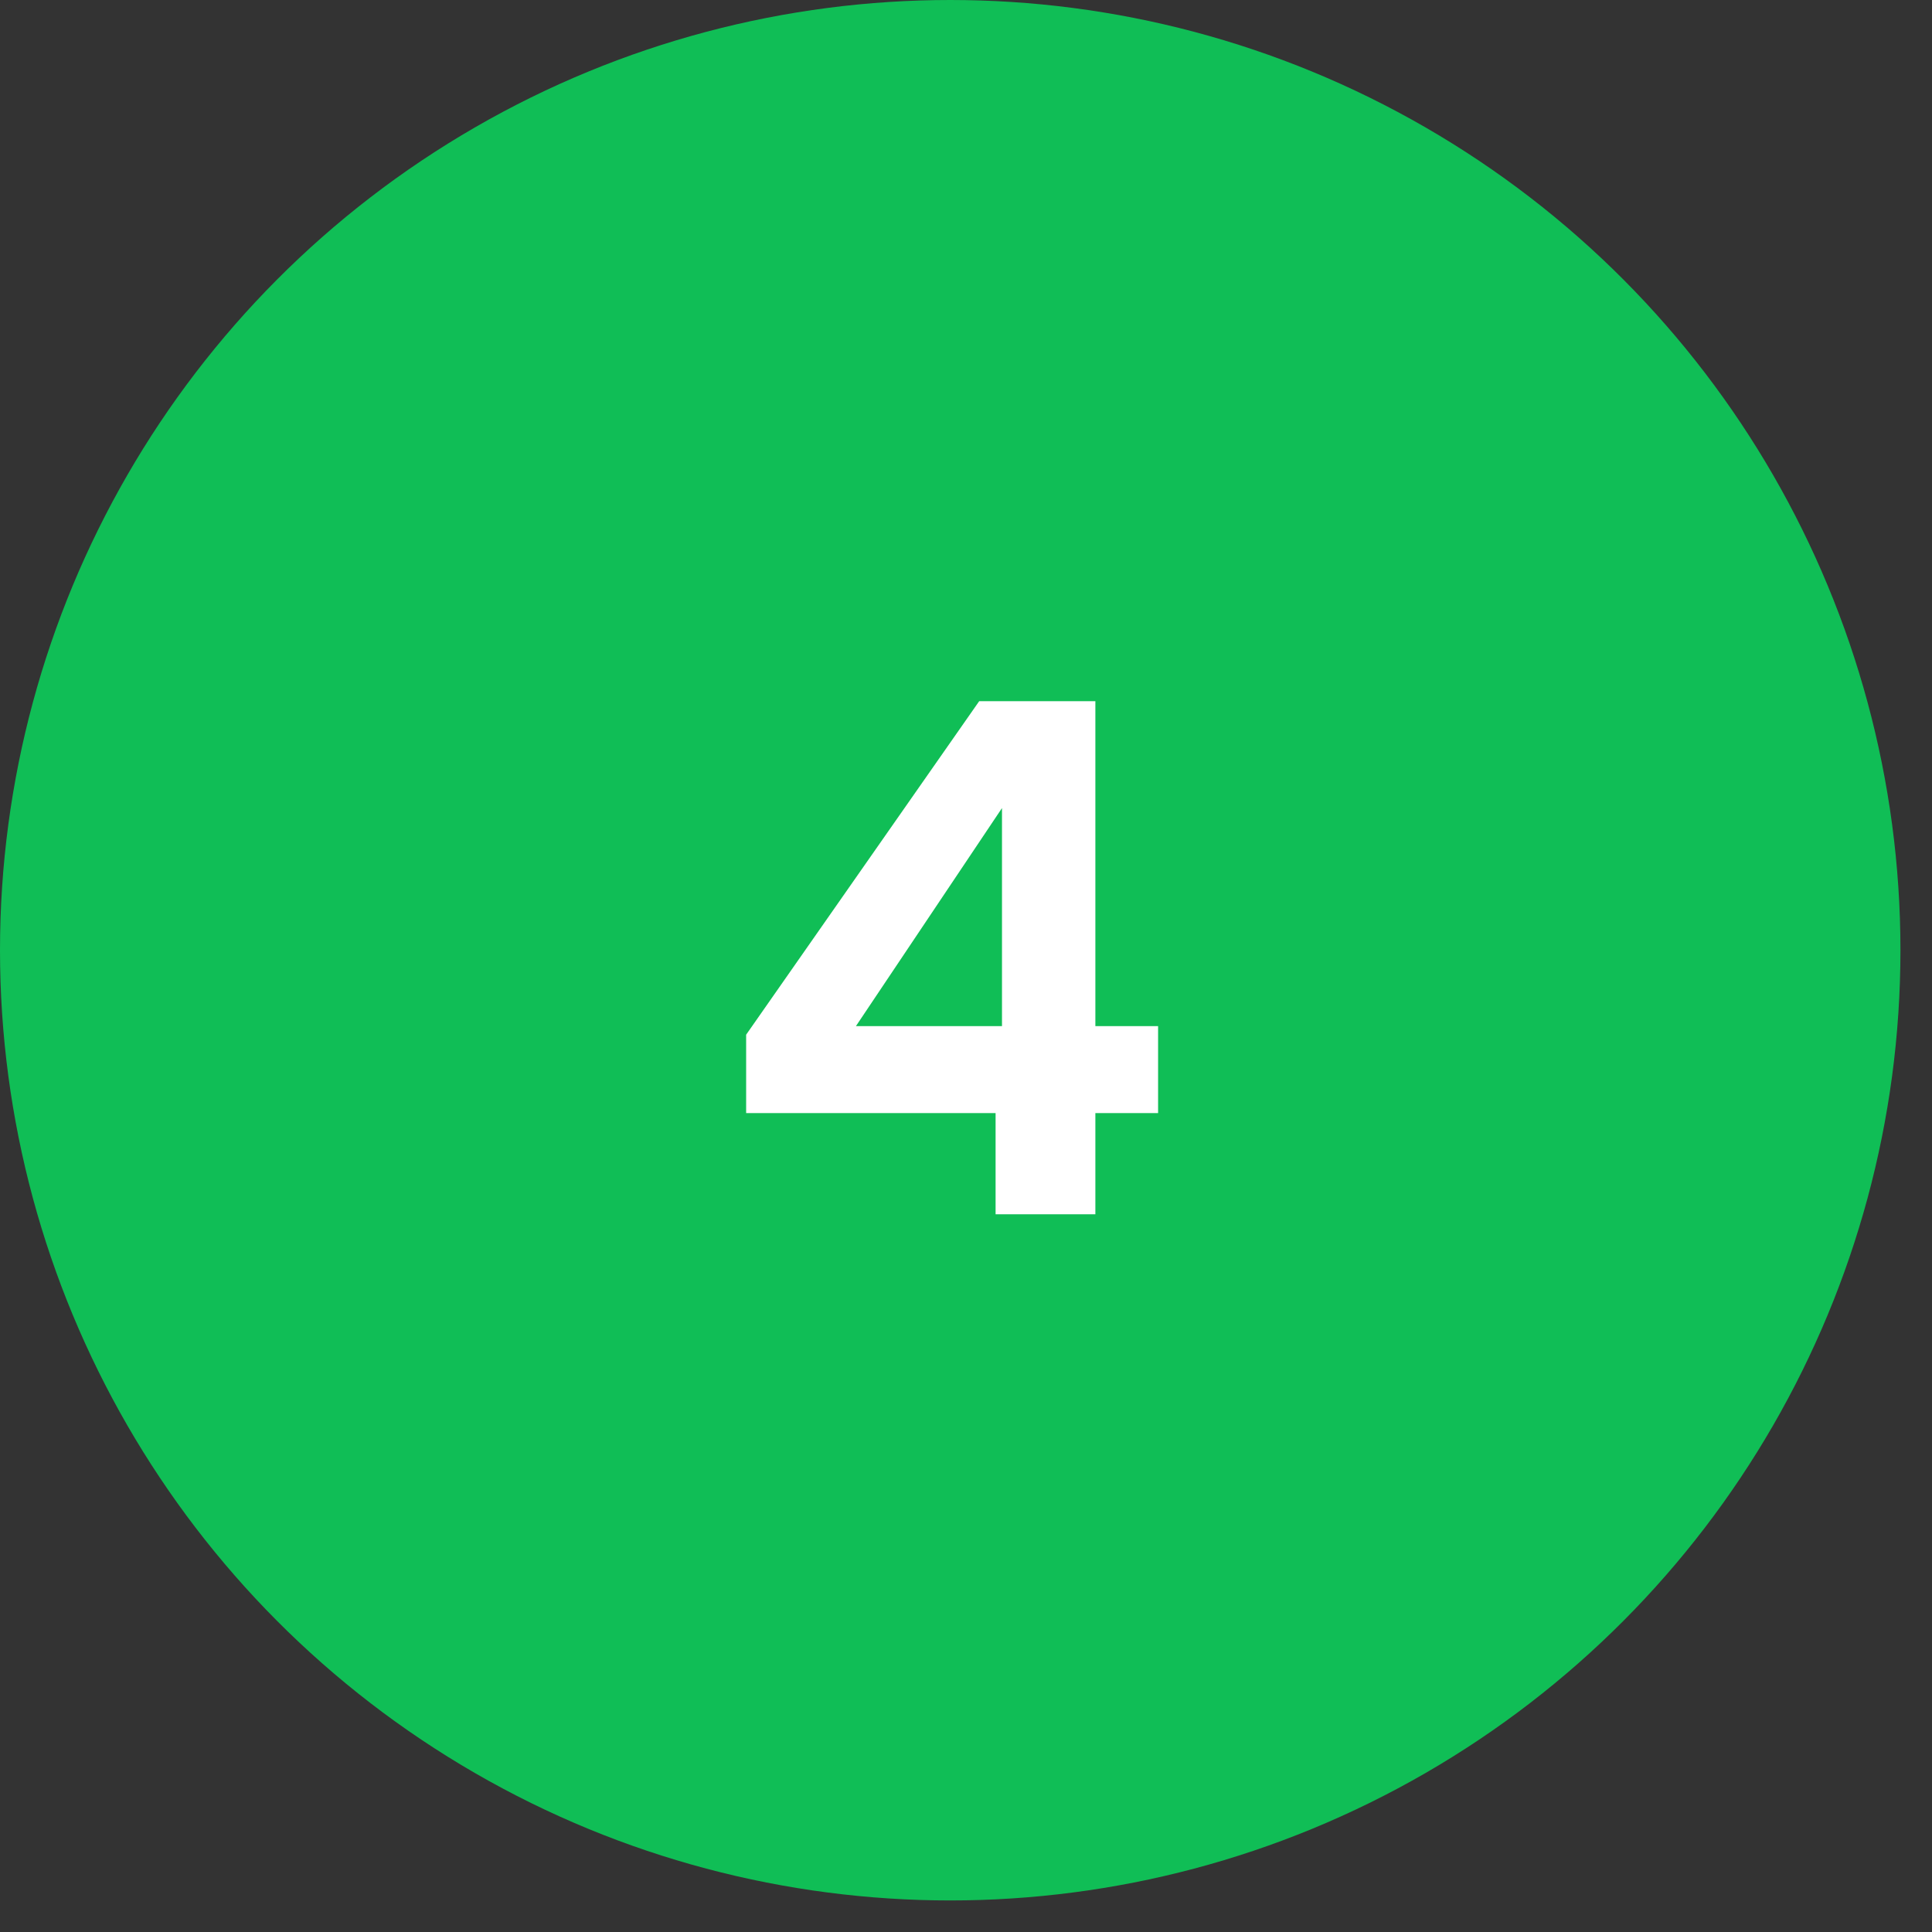 <svg width="54" height="54" viewBox="0 0 54 54" fill="none" xmlns="http://www.w3.org/2000/svg">
<rect x="0" y="0" width="54" height="54" fill="#333333" stroke="none"/>
<circle cx="26.559" cy="26.559" r="26.559" fill="#10BE56"/>
<path d="M20.855 31.111V28.92L27.369 19.598H30.616V28.681H32.369V31.111H30.616V33.94H27.827V31.111H20.855ZM28.006 22.586L23.923 28.681H28.006V22.586Z" fill="white"/>
</svg>
